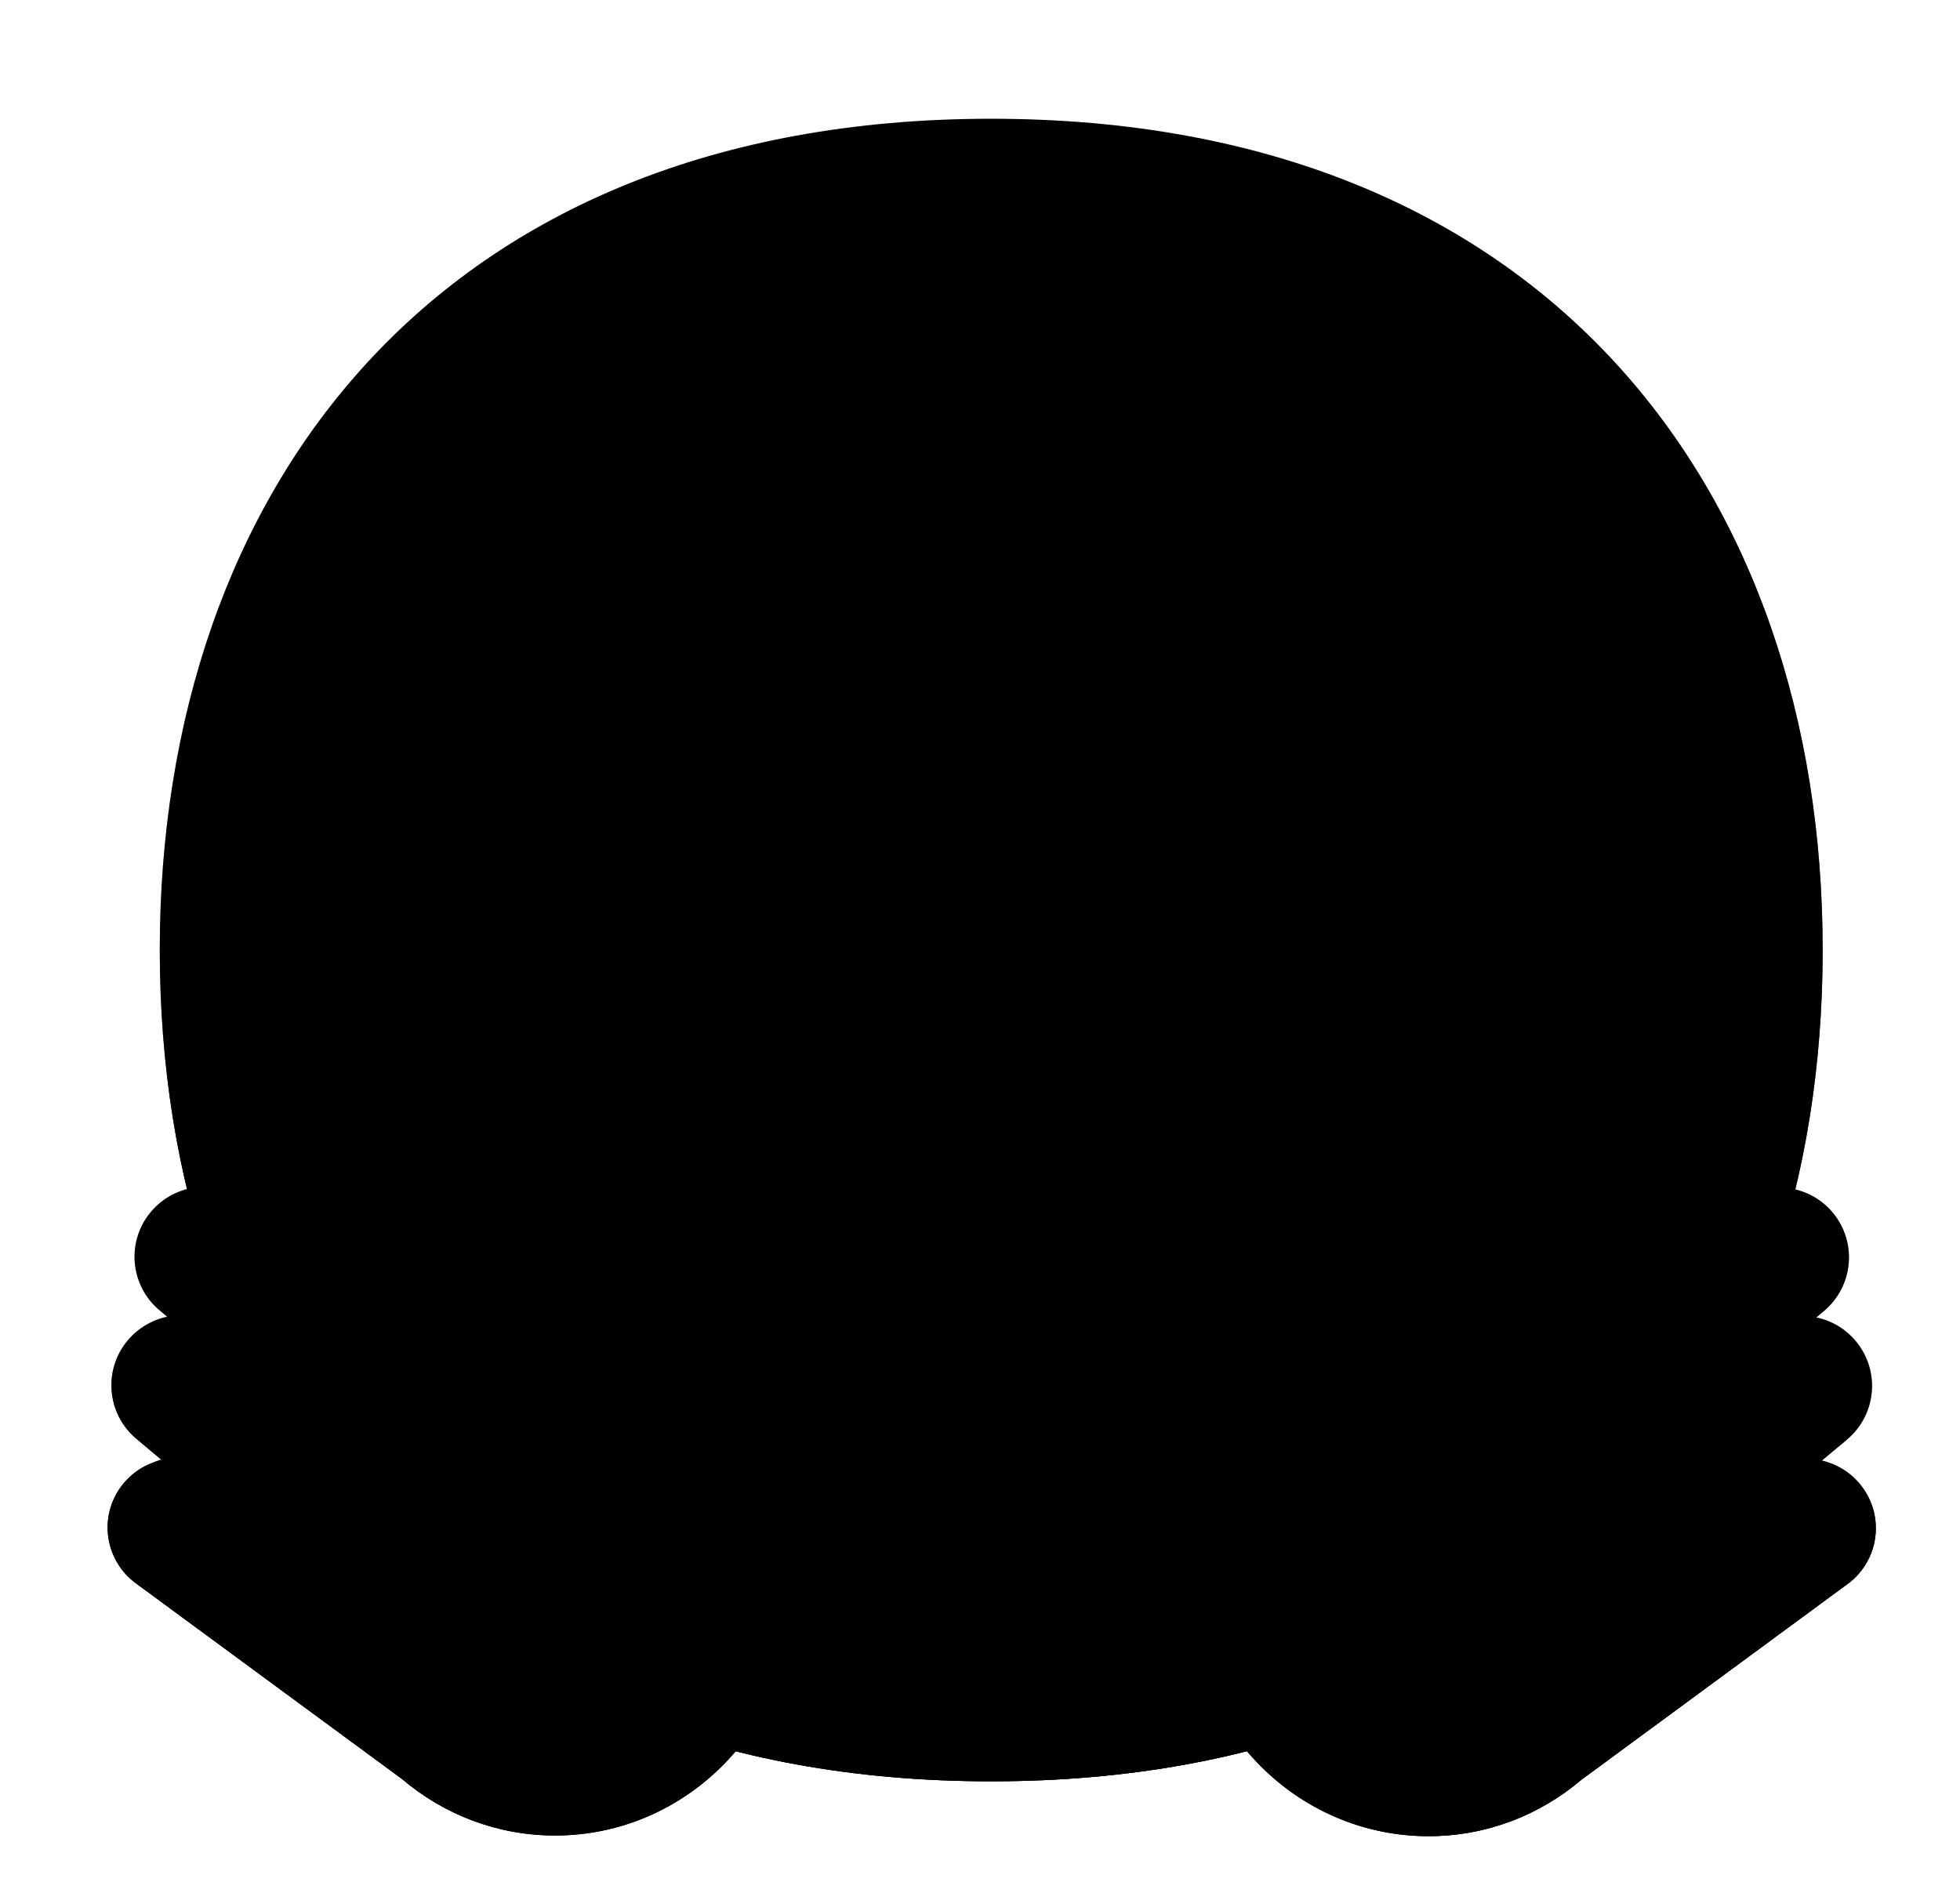 <svg width="33" height="32" viewBox="0 0 33 32" fill="none" xmlns="http://www.w3.org/2000/svg">
<path d="M16.689 29.998C26.023 29.998 30.688 23.73 30.688 15.999C30.688 8.268 26.023 2 16.689 2C7.354 2 2.69 8.268 2.69 15.999C2.69 23.73 7.354 29.998 16.689 29.998Z" fill="url(#paint0_radial_8043_2769)" style=""/>
<path d="M16.689 29.998C26.023 29.998 30.688 23.73 30.688 15.999C30.688 8.268 26.023 2 16.689 2C7.354 2 2.69 8.268 2.69 15.999C2.69 23.73 7.354 29.998 16.689 29.998Z" fill="url(#paint1_radial_8043_2769)" style=""/>
<path d="M16.689 29.998C26.023 29.998 30.688 23.73 30.688 15.999C30.688 8.268 26.023 2 16.689 2C7.354 2 2.69 8.268 2.69 15.999C2.69 23.73 7.354 29.998 16.689 29.998Z" fill="url(#paint2_radial_8043_2769)" fill-opacity="0.6" style=""/>
<path d="M16.689 29.998C26.023 29.998 30.688 23.73 30.688 15.999C30.688 8.268 26.023 2 16.689 2C7.354 2 2.69 8.268 2.69 15.999C2.69 23.73 7.354 29.998 16.689 29.998Z" fill="url(#paint3_radial_8043_2769)" style=""/>
<path d="M16.689 29.998C26.023 29.998 30.688 23.73 30.688 15.999C30.688 8.268 26.023 2 16.689 2C7.354 2 2.69 8.268 2.69 15.999C2.69 23.73 7.354 29.998 16.689 29.998Z" fill="url(#paint4_radial_8043_2769)" style=""/>
<path d="M16.689 29.998C26.023 29.998 30.688 23.73 30.688 15.999C30.688 8.268 26.023 2 16.689 2C7.354 2 2.69 8.268 2.69 15.999C2.69 23.73 7.354 29.998 16.689 29.998Z" fill="url(#paint5_radial_8043_2769)" style=""/>
<path d="M16.689 29.998C26.023 29.998 30.688 23.73 30.688 15.999C30.688 8.268 26.023 2 16.689 2C7.354 2 2.69 8.268 2.69 15.999C2.69 23.73 7.354 29.998 16.689 29.998Z" fill="url(#paint6_radial_8043_2769)" style=""/>
<path d="M16.689 29.998C26.023 29.998 30.688 23.73 30.688 15.999C30.688 8.268 26.023 2 16.689 2C7.354 2 2.69 8.268 2.69 15.999C2.69 23.73 7.354 29.998 16.689 29.998Z" fill="url(#paint7_radial_8043_2769)" style=""/>
<path d="M16.689 29.998C26.023 29.998 30.688 23.73 30.688 15.999C30.688 8.268 26.023 2 16.689 2C7.354 2 2.69 8.268 2.69 15.999C2.69 23.73 7.354 29.998 16.689 29.998Z" fill="url(#paint8_radial_8043_2769)" style=""/>
<path d="M16.689 29.998C26.023 29.998 30.688 23.73 30.688 15.999C30.688 8.268 26.023 2 16.689 2C7.354 2 2.69 8.268 2.69 15.999C2.69 23.73 7.354 29.998 16.689 29.998Z" fill="url(#paint9_radial_8043_2769)" style=""/>
<path d="M16.689 29.998C26.023 29.998 30.688 23.73 30.688 15.999C30.688 8.268 26.023 2 16.689 2C7.354 2 2.69 8.268 2.69 15.999C2.69 23.73 7.354 29.998 16.689 29.998Z" fill="url(#paint10_radial_8043_2769)" style=""/>
<path d="M16.689 29.998C26.023 29.998 30.688 23.73 30.688 15.999C30.688 8.268 26.023 2 16.689 2C7.354 2 2.69 8.268 2.69 15.999C2.69 23.73 7.354 29.998 16.689 29.998Z" fill="url(#paint11_radial_8043_2769)" style=""/>
<path d="M16.689 29.998C26.023 29.998 30.688 23.73 30.688 15.999C30.688 8.268 26.023 2 16.689 2C7.354 2 2.69 8.268 2.69 15.999C2.69 23.73 7.354 29.998 16.689 29.998Z" fill="url(#paint12_radial_8043_2769)" style=""/>
<path d="M16.689 29.998C26.023 29.998 30.688 23.73 30.688 15.999C30.688 8.268 26.023 2 16.689 2C7.354 2 2.69 8.268 2.69 15.999C2.69 23.73 7.354 29.998 16.689 29.998Z" fill="url(#paint13_radial_8043_2769)" style=""/>
<path d="M16.689 29.998C26.023 29.998 30.688 23.73 30.688 15.999C30.688 8.268 26.023 2 16.689 2C7.354 2 2.69 8.268 2.69 15.999C2.69 23.73 7.354 29.998 16.689 29.998Z" fill="url(#paint14_radial_8043_2769)" style=""/>
<path d="M16.689 29.998C26.023 29.998 30.688 23.73 30.688 15.999C30.688 8.268 26.023 2 16.689 2C7.354 2 2.69 8.268 2.69 15.999C2.69 23.73 7.354 29.998 16.689 29.998Z" fill="url(#paint15_radial_8043_2769)" style=""/>
<path d="M16.689 29.998C26.023 29.998 30.688 23.73 30.688 15.999C30.688 8.268 26.023 2 16.689 2C7.354 2 2.69 8.268 2.69 15.999C2.69 23.73 7.354 29.998 16.689 29.998Z" fill="url(#paint16_radial_8043_2769)" style=""/>
<path d="M16.689 29.998C26.023 29.998 30.688 23.73 30.688 15.999C30.688 8.268 26.023 2 16.689 2C7.354 2 2.69 8.268 2.69 15.999C2.69 23.73 7.354 29.998 16.689 29.998Z" fill="url(#paint17_radial_8043_2769)" style=""/>
<path d="M16.689 29.998C26.023 29.998 30.688 23.73 30.688 15.999C30.688 8.268 26.023 2 16.689 2C7.354 2 2.69 8.268 2.69 15.999C2.69 23.73 7.354 29.998 16.689 29.998Z" fill="url(#paint18_radial_8043_2769)" style=""/>
<path d="M16.689 29.998C26.023 29.998 30.688 23.73 30.688 15.999C30.688 8.268 26.023 2 16.689 2C7.354 2 2.69 8.268 2.69 15.999C2.69 23.73 7.354 29.998 16.689 29.998Z" fill="url(#paint19_radial_8043_2769)" style=""/>
<path d="M16.689 29.998C26.023 29.998 30.688 23.73 30.688 15.999C30.688 8.268 26.023 2 16.689 2C7.354 2 2.69 8.268 2.69 15.999C2.69 23.73 7.354 29.998 16.689 29.998Z" fill="url(#paint20_radial_8043_2769)" style=""/>
<path d="M16.689 29.998C26.023 29.998 30.688 23.73 30.688 15.999C30.688 8.268 26.023 2 16.689 2C7.354 2 2.69 8.268 2.69 15.999C2.69 23.73 7.354 29.998 16.689 29.998Z" fill="url(#paint21_radial_8043_2769)" style=""/>
<path d="M16.689 29.998C26.023 29.998 30.688 23.73 30.688 15.999C30.688 8.268 26.023 2 16.689 2C7.354 2 2.69 8.268 2.69 15.999C2.69 23.73 7.354 29.998 16.689 29.998Z" fill="url(#paint22_radial_8043_2769)" style=""/>
<path d="M16.689 29.998C26.023 29.998 30.688 23.73 30.688 15.999C30.688 8.268 26.023 2 16.689 2C7.354 2 2.69 8.268 2.69 15.999C2.69 23.73 7.354 29.998 16.689 29.998Z" fill="url(#paint23_radial_8043_2769)" style=""/>
<path d="M16.689 29.998C26.023 29.998 30.688 23.73 30.688 15.999C30.688 8.268 26.023 2 16.689 2C7.354 2 2.69 8.268 2.69 15.999C2.69 23.73 7.354 29.998 16.689 29.998Z" fill="url(#paint24_radial_8043_2769)" style=""/>
<path d="M16.689 29.998C26.023 29.998 30.688 23.73 30.688 15.999C30.688 8.268 26.023 2 16.689 2C7.354 2 2.69 8.268 2.69 15.999C2.69 23.73 7.354 29.998 16.689 29.998Z" fill="url(#paint25_radial_8043_2769)" style=""/>
<path d="M16.689 29.998C26.023 29.998 30.688 23.73 30.688 15.999C30.688 8.268 26.023 2 16.689 2C7.354 2 2.69 8.268 2.69 15.999C2.69 23.73 7.354 29.998 16.689 29.998Z" fill="url(#paint26_radial_8043_2769)" style=""/>
<path d="M16.689 29.998C26.023 29.998 30.688 23.73 30.688 15.999C30.688 8.268 26.023 2 16.689 2C7.354 2 2.69 8.268 2.69 15.999C2.69 23.73 7.354 29.998 16.689 29.998Z" fill="url(#paint27_radial_8043_2769)" style=""/>
<path d="M16.689 29.998C26.023 29.998 30.688 23.73 30.688 15.999C30.688 8.268 26.023 2 16.689 2C7.354 2 2.69 8.268 2.69 15.999C2.69 23.73 7.354 29.998 16.689 29.998Z" fill="url(#paint28_radial_8043_2769)" style=""/>
<path d="M16.689 29.998C26.023 29.998 30.688 23.73 30.688 15.999C30.688 8.268 26.023 2 16.689 2C7.354 2 2.69 8.268 2.69 15.999C2.69 23.73 7.354 29.998 16.689 29.998Z" fill="url(#paint29_radial_8043_2769)" style=""/>
<path d="M16.689 29.998C26.023 29.998 30.688 23.73 30.688 15.999C30.688 8.268 26.023 2 16.689 2C7.354 2 2.69 8.268 2.69 15.999C2.69 23.73 7.354 29.998 16.689 29.998Z" fill="url(#paint30_radial_8043_2769)" style=""/>
<path d="M16.689 29.998C26.023 29.998 30.688 23.73 30.688 15.999C30.688 8.268 26.023 2 16.689 2C7.354 2 2.69 8.268 2.69 15.999C2.69 23.73 7.354 29.998 16.689 29.998Z" fill="url(#paint31_radial_8043_2769)" style=""/>
<path fill-rule="evenodd" clip-rule="evenodd" d="M10.217 14.119C10.704 13.858 11.31 14.041 11.571 14.528C11.867 15.08 13.281 17 16.69 17C20.099 17 21.513 15.08 21.808 14.528C22.069 14.041 22.675 13.858 23.162 14.119C23.649 14.38 23.832 14.986 23.571 15.472C23.01 16.521 20.995 19 16.69 19C12.384 19 10.37 16.521 9.808 15.472C9.547 14.986 9.731 14.38 10.217 14.119Z" fill="url(#paint32_radial_8043_2769)" style=""/>
<path d="M9.671 11.189C9.719 10.942 9.829 10.639 10.039 10.411C10.218 10.216 10.537 9.999 11.19 9.999C11.831 9.999 12.158 10.22 12.347 10.427C12.565 10.667 12.67 10.972 12.704 11.17C12.799 11.714 13.317 12.078 13.861 11.984C14.405 11.889 14.769 11.372 14.675 10.827C14.596 10.373 14.37 9.678 13.825 9.08C13.252 8.451 12.385 7.999 11.19 7.999C10.005 7.999 9.142 8.43 8.565 9.059C8.018 9.655 7.797 10.352 7.708 10.808C7.603 11.35 7.957 11.875 8.499 11.98C9.041 12.086 9.566 11.732 9.671 11.189Z" fill="#583F51" style="fill:#583F51;fill:color(display-p3 0.345 0.247 0.318);fill-opacity:1;"/>
<path d="M9.671 11.189C9.719 10.942 9.829 10.639 10.039 10.411C10.218 10.216 10.537 9.999 11.19 9.999C11.831 9.999 12.158 10.22 12.347 10.427C12.565 10.667 12.67 10.972 12.704 11.17C12.799 11.714 13.317 12.078 13.861 11.984C14.405 11.889 14.769 11.372 14.675 10.827C14.596 10.373 14.37 9.678 13.825 9.08C13.252 8.451 12.385 7.999 11.19 7.999C10.005 7.999 9.142 8.43 8.565 9.059C8.018 9.655 7.797 10.352 7.708 10.808C7.603 11.35 7.957 11.875 8.499 11.98C9.041 12.086 9.566 11.732 9.671 11.189Z" fill="url(#paint33_radial_8043_2769)" style=""/>
<path d="M9.671 11.189C9.719 10.942 9.829 10.639 10.039 10.411C10.218 10.216 10.537 9.999 11.19 9.999C11.831 9.999 12.158 10.22 12.347 10.427C12.565 10.667 12.67 10.972 12.704 11.17C12.799 11.714 13.317 12.078 13.861 11.984C14.405 11.889 14.769 11.372 14.675 10.827C14.596 10.373 14.37 9.678 13.825 9.08C13.252 8.451 12.385 7.999 11.19 7.999C10.005 7.999 9.142 8.43 8.565 9.059C8.018 9.655 7.797 10.352 7.708 10.808C7.603 11.35 7.957 11.875 8.499 11.98C9.041 12.086 9.566 11.732 9.671 11.189Z" fill="url(#paint34_radial_8043_2769)" style=""/>
<path d="M9.671 11.189C9.719 10.942 9.829 10.639 10.039 10.411C10.218 10.216 10.537 9.999 11.19 9.999C11.831 9.999 12.158 10.22 12.347 10.427C12.565 10.667 12.67 10.972 12.704 11.17C12.799 11.714 13.317 12.078 13.861 11.984C14.405 11.889 14.769 11.372 14.675 10.827C14.596 10.373 14.37 9.678 13.825 9.08C13.252 8.451 12.385 7.999 11.19 7.999C10.005 7.999 9.142 8.43 8.565 9.059C8.018 9.655 7.797 10.352 7.708 10.808C7.603 11.35 7.957 11.875 8.499 11.98C9.041 12.086 9.566 11.732 9.671 11.189Z" fill="url(#paint35_radial_8043_2769)" style=""/>
<path d="M20.671 11.189C20.719 10.942 20.829 10.639 21.039 10.411C21.218 10.216 21.537 9.999 22.19 9.999C22.831 9.999 23.158 10.22 23.347 10.427C23.565 10.667 23.67 10.972 23.704 11.17C23.799 11.714 24.317 12.078 24.861 11.984C25.405 11.889 25.769 11.372 25.675 10.827C25.596 10.373 25.37 9.678 24.825 9.08C24.252 8.451 23.385 7.999 22.19 7.999C21.005 7.999 20.142 8.43 19.565 9.059C19.018 9.655 18.797 10.352 18.708 10.808C18.603 11.35 18.957 11.875 19.499 11.98C20.041 12.086 20.566 11.732 20.671 11.189Z" fill="#583F51" style="fill:#583F51;fill:color(display-p3 0.345 0.247 0.318);fill-opacity:1;"/>
<path d="M20.671 11.189C20.719 10.942 20.829 10.639 21.039 10.411C21.218 10.216 21.537 9.999 22.19 9.999C22.831 9.999 23.158 10.22 23.347 10.427C23.565 10.667 23.67 10.972 23.704 11.17C23.799 11.714 24.317 12.078 24.861 11.984C25.405 11.889 25.769 11.372 25.675 10.827C25.596 10.373 25.37 9.678 24.825 9.08C24.252 8.451 23.385 7.999 22.19 7.999C21.005 7.999 20.142 8.43 19.565 9.059C19.018 9.655 18.797 10.352 18.708 10.808C18.603 11.35 18.957 11.875 19.499 11.98C20.041 12.086 20.566 11.732 20.671 11.189Z" fill="url(#paint36_radial_8043_2769)" style=""/>
<path d="M20.671 11.189C20.719 10.942 20.829 10.639 21.039 10.411C21.218 10.216 21.537 9.999 22.19 9.999C22.831 9.999 23.158 10.22 23.347 10.427C23.565 10.667 23.67 10.972 23.704 11.17C23.799 11.714 24.317 12.078 24.861 11.984C25.405 11.889 25.769 11.372 25.675 10.827C25.596 10.373 25.37 9.678 24.825 9.08C24.252 8.451 23.385 7.999 22.19 7.999C21.005 7.999 20.142 8.43 19.565 9.059C19.018 9.655 18.797 10.352 18.708 10.808C18.603 11.35 18.957 11.875 19.499 11.98C20.041 12.086 20.566 11.732 20.671 11.189Z" fill="url(#paint37_radial_8043_2769)" style=""/>
<path d="M20.671 11.189C20.719 10.942 20.829 10.639 21.039 10.411C21.218 10.216 21.537 9.999 22.19 9.999C22.831 9.999 23.158 10.22 23.347 10.427C23.565 10.667 23.67 10.972 23.704 11.17C23.799 11.714 24.317 12.078 24.861 11.984C25.405 11.889 25.769 11.372 25.675 10.827C25.596 10.373 25.37 9.678 24.825 9.08C24.252 8.451 23.385 7.999 22.19 7.999C21.005 7.999 20.142 8.43 19.565 9.059C19.018 9.655 18.797 10.352 18.708 10.808C18.603 11.35 18.957 11.875 19.499 11.98C20.041 12.086 20.566 11.732 20.671 11.189Z" fill="url(#paint38_radial_8043_2769)" style=""/>
<path d="M4.783 19.362C5.182 18.886 5.891 18.824 6.367 19.224L9.339 21.717L9.088 20.82C8.915 20.198 9.278 19.552 9.901 19.378C10.527 19.204 11.175 19.572 11.345 20.199L12.033 22.739L12.87 24.751C12.885 24.788 12.899 24.826 12.911 24.864C13.209 25.439 13.377 26.094 13.377 26.79C13.377 29.066 11.572 30.911 9.345 30.911C8.366 30.911 7.468 30.554 6.769 29.96L2.287 26.663C1.761 26.276 1.655 25.533 2.053 25.015C2.226 24.79 2.465 24.645 2.722 24.588L2.296 24.23C1.798 23.812 1.733 23.07 2.151 22.572C2.329 22.361 2.565 22.227 2.816 22.176L2.685 22.066C2.187 21.648 2.122 20.906 2.54 20.408C2.958 19.91 3.7 19.845 4.198 20.263L4.683 20.67C4.439 20.269 4.464 19.742 4.783 19.362Z" fill="url(#paint39_radial_8043_2769)" style=""/>
<path d="M4.783 19.362C5.182 18.886 5.891 18.824 6.367 19.224L9.339 21.717L9.088 20.82C8.915 20.198 9.278 19.552 9.901 19.378C10.527 19.204 11.175 19.572 11.345 20.199L12.033 22.739L12.87 24.751C12.885 24.788 12.899 24.826 12.911 24.864C13.209 25.439 13.377 26.094 13.377 26.79C13.377 29.066 11.572 30.911 9.345 30.911C8.366 30.911 7.468 30.554 6.769 29.96L2.287 26.663C1.761 26.276 1.655 25.533 2.053 25.015C2.226 24.79 2.465 24.645 2.722 24.588L2.296 24.23C1.798 23.812 1.733 23.07 2.151 22.572C2.329 22.361 2.565 22.227 2.816 22.176L2.685 22.066C2.187 21.648 2.122 20.906 2.54 20.408C2.958 19.91 3.7 19.845 4.198 20.263L4.683 20.67C4.439 20.269 4.464 19.742 4.783 19.362Z" fill="url(#paint40_radial_8043_2769)" style=""/>
<path d="M4.783 19.362C5.182 18.886 5.891 18.824 6.367 19.224L9.339 21.717L9.088 20.82C8.915 20.198 9.278 19.552 9.901 19.378C10.527 19.204 11.175 19.572 11.345 20.199L12.033 22.739L12.87 24.751C12.885 24.788 12.899 24.826 12.911 24.864C13.209 25.439 13.377 26.094 13.377 26.79C13.377 29.066 11.572 30.911 9.345 30.911C8.366 30.911 7.468 30.554 6.769 29.96L2.287 26.663C1.761 26.276 1.655 25.533 2.053 25.015C2.226 24.79 2.465 24.645 2.722 24.588L2.296 24.23C1.798 23.812 1.733 23.07 2.151 22.572C2.329 22.361 2.565 22.227 2.816 22.176L2.685 22.066C2.187 21.648 2.122 20.906 2.54 20.408C2.958 19.91 3.7 19.845 4.198 20.263L4.683 20.67C4.439 20.269 4.464 19.742 4.783 19.362Z" fill="url(#paint41_radial_8043_2769)" style=""/>
<path d="M4.783 19.362C5.182 18.886 5.891 18.824 6.367 19.224L9.339 21.717L9.088 20.82C8.915 20.198 9.278 19.552 9.901 19.378C10.527 19.204 11.175 19.572 11.345 20.199L12.033 22.739L12.87 24.751C12.885 24.788 12.899 24.826 12.911 24.864C13.209 25.439 13.377 26.094 13.377 26.79C13.377 29.066 11.572 30.911 9.345 30.911C8.366 30.911 7.468 30.554 6.769 29.96L2.287 26.663C1.761 26.276 1.655 25.533 2.053 25.015C2.226 24.79 2.465 24.645 2.722 24.588L2.296 24.23C1.798 23.812 1.733 23.07 2.151 22.572C2.329 22.361 2.565 22.227 2.816 22.176L2.685 22.066C2.187 21.648 2.122 20.906 2.54 20.408C2.958 19.91 3.7 19.845 4.198 20.263L4.683 20.67C4.439 20.269 4.464 19.742 4.783 19.362Z" fill="url(#paint42_radial_8043_2769)" style=""/>
<path d="M4.783 19.362C5.182 18.886 5.891 18.824 6.367 19.224L9.339 21.717L9.088 20.82C8.915 20.198 9.278 19.552 9.901 19.378C10.527 19.204 11.175 19.572 11.345 20.199L12.033 22.739L12.87 24.751C12.885 24.788 12.899 24.826 12.911 24.864C13.209 25.439 13.377 26.094 13.377 26.79C13.377 29.066 11.572 30.911 9.345 30.911C8.366 30.911 7.468 30.554 6.769 29.96L2.287 26.663C1.761 26.276 1.655 25.533 2.053 25.015C2.226 24.79 2.465 24.645 2.722 24.588L2.296 24.23C1.798 23.812 1.733 23.07 2.151 22.572C2.329 22.361 2.565 22.227 2.816 22.176L2.685 22.066C2.187 21.648 2.122 20.906 2.54 20.408C2.958 19.91 3.7 19.845 4.198 20.263L4.683 20.67C4.439 20.269 4.464 19.742 4.783 19.362Z" fill="url(#paint43_radial_8043_2769)" style=""/>
<path d="M4.783 19.362C5.182 18.886 5.891 18.824 6.367 19.224L9.339 21.717L9.088 20.82C8.915 20.198 9.278 19.552 9.901 19.378C10.527 19.204 11.175 19.572 11.345 20.199L12.033 22.739L12.87 24.751C12.885 24.788 12.899 24.826 12.911 24.864C13.209 25.439 13.377 26.094 13.377 26.79C13.377 29.066 11.572 30.911 9.345 30.911C8.366 30.911 7.468 30.554 6.769 29.96L2.287 26.663C1.761 26.276 1.655 25.533 2.053 25.015C2.226 24.79 2.465 24.645 2.722 24.588L2.296 24.23C1.798 23.812 1.733 23.07 2.151 22.572C2.329 22.361 2.565 22.227 2.816 22.176L2.685 22.066C2.187 21.648 2.122 20.906 2.54 20.408C2.958 19.91 3.7 19.845 4.198 20.263L4.683 20.67C4.439 20.269 4.464 19.742 4.783 19.362Z" fill="url(#paint44_radial_8043_2769)" style=""/>
<path d="M2.702 24.581C2.702 24.581 2.177 24.752 1.96 25.16C1.567 25.903 2.171 26.577 2.171 26.577L3.494 27.547C4.54 28.314 6.001 28.141 6.839 27.151L2.702 24.581Z" fill="url(#paint45_radial_8043_2769)" style=""/>
<path d="M2.702 24.581C2.702 24.581 2.177 24.752 1.96 25.16C1.567 25.903 2.171 26.577 2.171 26.577L3.494 27.547C4.54 28.314 6.001 28.141 6.839 27.151L2.702 24.581Z" fill="url(#paint46_radial_8043_2769)" style=""/>
<path d="M6.351 25.081L5.775 26.488C5.775 26.488 3.376 25.008 2.72 24.59C2.544 24.441 2.556 24.469 2.224 24.16C1.892 23.852 1.695 23.237 2.092 22.648C2.263 22.395 2.576 22.217 2.827 22.166L6.351 25.081Z" fill="url(#paint47_radial_8043_2769)" style=""/>
<path d="M6.351 25.081L5.775 26.488C5.775 26.488 3.376 25.008 2.72 24.59C2.544 24.441 2.556 24.469 2.224 24.16C1.892 23.852 1.695 23.237 2.092 22.648C2.263 22.395 2.576 22.217 2.827 22.166L6.351 25.081Z" fill="url(#paint48_radial_8043_2769)" style=""/>
<path d="M8.065 23.781L6.335 25.071L2.705 22.066C2.207 21.648 2.142 20.906 2.56 20.408C2.978 19.91 3.72 19.845 4.218 20.263L4.676 20.662C5.366 21.381 7.034 22.846 8.065 23.781Z" fill="url(#paint49_radial_8043_2769)" style=""/>
<path d="M8.065 23.781L6.335 25.071L2.705 22.066C2.207 21.648 2.142 20.906 2.56 20.408C2.978 19.91 3.72 19.845 4.218 20.263L4.676 20.662C5.366 21.381 7.034 22.846 8.065 23.781Z" fill="url(#paint50_radial_8043_2769)" style=""/>
<path d="M8.065 23.781L6.335 25.071L2.705 22.066C2.207 21.648 2.142 20.906 2.56 20.408C2.978 19.91 3.72 19.845 4.218 20.263L4.676 20.662C5.366 21.381 7.034 22.846 8.065 23.781Z" fill="url(#paint51_linear_8043_2769)" style=""/>
<path d="M6.365 19.223C5.843 18.803 5.148 18.891 4.767 19.379C4.392 19.859 4.506 20.347 4.685 20.683C5.447 21.445 7.951 23.674 7.951 23.674L9.909 23.953L9.334 21.715C9.334 21.715 7.553 20.178 6.365 19.223Z" fill="url(#paint52_radial_8043_2769)" style=""/>
<path d="M6.365 19.223C5.843 18.803 5.148 18.891 4.767 19.379C4.392 19.859 4.506 20.347 4.685 20.683C5.447 21.445 7.951 23.674 7.951 23.674L9.909 23.953L9.334 21.715C9.334 21.715 7.553 20.178 6.365 19.223Z" fill="url(#paint53_radial_8043_2769)" style=""/>
<path d="M6.365 19.223C5.843 18.803 5.148 18.891 4.767 19.379C4.392 19.859 4.506 20.347 4.685 20.683C5.447 21.445 7.951 23.674 7.951 23.674L9.909 23.953L9.334 21.715C9.334 21.715 7.553 20.178 6.365 19.223Z" fill="url(#paint54_linear_8043_2769)" style=""/>
<path d="M28.612 19.373C28.213 18.897 27.504 18.835 27.028 19.234L24.056 21.728L24.307 20.831C24.48 20.209 24.117 19.563 23.494 19.389C22.869 19.214 22.22 19.583 22.05 20.21L21.362 22.75L20.525 24.762C20.51 24.799 20.496 24.837 20.485 24.874C20.186 25.449 20.018 26.105 20.018 26.801C20.018 29.077 21.823 30.922 24.05 30.922C25.029 30.922 25.927 30.565 26.626 29.971L31.108 26.674C31.634 26.287 31.74 25.544 31.342 25.026C31.169 24.8 30.93 24.656 30.673 24.598L31.099 24.241C31.597 23.823 31.662 23.081 31.244 22.583C31.066 22.371 30.83 22.238 30.579 22.186L30.71 22.077C31.208 21.659 31.273 20.917 30.855 20.419C30.437 19.921 29.695 19.856 29.197 20.274L28.712 20.681C28.956 20.28 28.931 19.752 28.612 19.373Z" fill="url(#paint55_radial_8043_2769)" style=""/>
<path d="M28.612 19.373C28.213 18.897 27.504 18.835 27.028 19.234L24.056 21.728L24.307 20.831C24.48 20.209 24.117 19.563 23.494 19.389C22.869 19.214 22.22 19.583 22.05 20.21L21.362 22.75L20.525 24.762C20.51 24.799 20.496 24.837 20.485 24.874C20.186 25.449 20.018 26.105 20.018 26.801C20.018 29.077 21.823 30.922 24.05 30.922C25.029 30.922 25.927 30.565 26.626 29.971L31.108 26.674C31.634 26.287 31.74 25.544 31.342 25.026C31.169 24.8 30.93 24.656 30.673 24.598L31.099 24.241C31.597 23.823 31.662 23.081 31.244 22.583C31.066 22.371 30.83 22.238 30.579 22.186L30.71 22.077C31.208 21.659 31.273 20.917 30.855 20.419C30.437 19.921 29.695 19.856 29.197 20.274L28.712 20.681C28.956 20.28 28.931 19.752 28.612 19.373Z" fill="url(#paint56_radial_8043_2769)" style=""/>
<path d="M28.612 19.373C28.213 18.897 27.504 18.835 27.028 19.234L24.056 21.728L24.307 20.831C24.48 20.209 24.117 19.563 23.494 19.389C22.869 19.214 22.22 19.583 22.05 20.21L21.362 22.75L20.525 24.762C20.51 24.799 20.496 24.837 20.485 24.874C20.186 25.449 20.018 26.105 20.018 26.801C20.018 29.077 21.823 30.922 24.05 30.922C25.029 30.922 25.927 30.565 26.626 29.971L31.108 26.674C31.634 26.287 31.74 25.544 31.342 25.026C31.169 24.8 30.93 24.656 30.673 24.598L31.099 24.241C31.597 23.823 31.662 23.081 31.244 22.583C31.066 22.371 30.83 22.238 30.579 22.186L30.71 22.077C31.208 21.659 31.273 20.917 30.855 20.419C30.437 19.921 29.695 19.856 29.197 20.274L28.712 20.681C28.956 20.28 28.931 19.752 28.612 19.373Z" fill="url(#paint57_radial_8043_2769)" style=""/>
<path d="M28.612 19.373C28.213 18.897 27.504 18.835 27.028 19.234L24.056 21.728L24.307 20.831C24.48 20.209 24.117 19.563 23.494 19.389C22.869 19.214 22.22 19.583 22.05 20.21L21.362 22.75L20.525 24.762C20.51 24.799 20.496 24.837 20.485 24.874C20.186 25.449 20.018 26.105 20.018 26.801C20.018 29.077 21.823 30.922 24.05 30.922C25.029 30.922 25.927 30.565 26.626 29.971L31.108 26.674C31.634 26.287 31.74 25.544 31.342 25.026C31.169 24.8 30.93 24.656 30.673 24.598L31.099 24.241C31.597 23.823 31.662 23.081 31.244 22.583C31.066 22.371 30.83 22.238 30.579 22.186L30.71 22.077C31.208 21.659 31.273 20.917 30.855 20.419C30.437 19.921 29.695 19.856 29.197 20.274L28.712 20.681C28.956 20.28 28.931 19.752 28.612 19.373Z" fill="url(#paint58_radial_8043_2769)" style=""/>
<path d="M28.612 19.373C28.213 18.897 27.504 18.835 27.028 19.234L24.056 21.728L24.307 20.831C24.48 20.209 24.117 19.563 23.494 19.389C22.869 19.214 22.22 19.583 22.05 20.21L21.362 22.75L20.525 24.762C20.51 24.799 20.496 24.837 20.485 24.874C20.186 25.449 20.018 26.105 20.018 26.801C20.018 29.077 21.823 30.922 24.05 30.922C25.029 30.922 25.927 30.565 26.626 29.971L31.108 26.674C31.634 26.287 31.74 25.544 31.342 25.026C31.169 24.8 30.93 24.656 30.673 24.598L31.099 24.241C31.597 23.823 31.662 23.081 31.244 22.583C31.066 22.371 30.83 22.238 30.579 22.186L30.71 22.077C31.208 21.659 31.273 20.917 30.855 20.419C30.437 19.921 29.695 19.856 29.197 20.274L28.712 20.681C28.956 20.28 28.931 19.752 28.612 19.373Z" fill="url(#paint59_radial_8043_2769)" style=""/>
<path d="M28.612 19.373C28.213 18.897 27.504 18.835 27.028 19.234L24.056 21.728L24.307 20.831C24.48 20.209 24.117 19.563 23.494 19.389C22.869 19.214 22.22 19.583 22.05 20.21L21.362 22.75L20.525 24.762C20.51 24.799 20.496 24.837 20.485 24.874C20.186 25.449 20.018 26.105 20.018 26.801C20.018 29.077 21.823 30.922 24.05 30.922C25.029 30.922 25.927 30.565 26.626 29.971L31.108 26.674C31.634 26.287 31.74 25.544 31.342 25.026C31.169 24.8 30.93 24.656 30.673 24.598L31.099 24.241C31.597 23.823 31.662 23.081 31.244 22.583C31.066 22.371 30.83 22.238 30.579 22.186L30.71 22.077C31.208 21.659 31.273 20.917 30.855 20.419C30.437 19.921 29.695 19.856 29.197 20.274L28.712 20.681C28.956 20.28 28.931 19.752 28.612 19.373Z" fill="url(#paint60_linear_8043_2769)" style=""/>
<path d="M28.612 19.373C28.213 18.897 27.504 18.835 27.028 19.234L24.056 21.728L24.307 20.831C24.48 20.209 24.117 19.563 23.494 19.389C22.869 19.214 22.22 19.583 22.05 20.21L21.362 22.75L20.525 24.762C20.51 24.799 20.496 24.837 20.485 24.874C20.186 25.449 20.018 26.105 20.018 26.801C20.018 29.077 21.823 30.922 24.05 30.922C25.029 30.922 25.927 30.565 26.626 29.971L31.108 26.674C31.634 26.287 31.74 25.544 31.342 25.026C31.169 24.8 30.93 24.656 30.673 24.598L31.099 24.241C31.597 23.823 31.662 23.081 31.244 22.583C31.066 22.371 30.83 22.238 30.579 22.186L30.71 22.077C31.208 21.659 31.273 20.917 30.855 20.419C30.437 19.921 29.695 19.856 29.197 20.274L28.712 20.681C28.956 20.28 28.931 19.752 28.612 19.373Z" fill="url(#paint61_linear_8043_2769)" style=""/>
<path d="M28.612 19.373C28.213 18.897 27.504 18.835 27.028 19.234L24.056 21.728L24.307 20.831C24.48 20.209 24.117 19.563 23.494 19.389C22.869 19.214 22.22 19.583 22.05 20.21L21.362 22.75L20.525 24.762C20.51 24.799 20.496 24.837 20.485 24.874C20.186 25.449 20.018 26.105 20.018 26.801C20.018 29.077 21.823 30.922 24.05 30.922C25.029 30.922 25.927 30.565 26.626 29.971L31.108 26.674C31.634 26.287 31.74 25.544 31.342 25.026C31.169 24.8 30.93 24.656 30.673 24.598L31.099 24.241C31.597 23.823 31.662 23.081 31.244 22.583C31.066 22.371 30.83 22.238 30.579 22.186L30.71 22.077C31.208 21.659 31.273 20.917 30.855 20.419C30.437 19.921 29.695 19.856 29.197 20.274L28.712 20.681C28.956 20.28 28.931 19.752 28.612 19.373Z" fill="url(#paint62_linear_8043_2769)" style=""/>
<path d="M28.612 19.373C28.213 18.897 27.504 18.835 27.028 19.234L24.056 21.728L24.307 20.831C24.48 20.209 24.117 19.563 23.494 19.389C22.869 19.214 22.22 19.583 22.05 20.21L21.362 22.75L20.525 24.762C20.51 24.799 20.496 24.837 20.485 24.874C20.186 25.449 20.018 26.105 20.018 26.801C20.018 29.077 21.823 30.922 24.05 30.922C25.029 30.922 25.927 30.565 26.626 29.971L31.108 26.674C31.634 26.287 31.74 25.544 31.342 25.026C31.169 24.8 30.93 24.656 30.673 24.598L31.099 24.241C31.597 23.823 31.662 23.081 31.244 22.583C31.066 22.371 30.83 22.238 30.579 22.186L30.71 22.077C31.208 21.659 31.273 20.917 30.855 20.419C30.437 19.921 29.695 19.856 29.197 20.274L28.712 20.681C28.956 20.28 28.931 19.752 28.612 19.373Z" fill="url(#paint63_radial_8043_2769)" style=""/>
<path d="M28.612 19.373C28.213 18.897 27.504 18.835 27.028 19.234L24.056 21.728L24.307 20.831C24.48 20.209 24.117 19.563 23.494 19.389C22.869 19.214 22.22 19.583 22.05 20.21L21.362 22.75L20.525 24.762C20.51 24.799 20.496 24.837 20.485 24.874C20.186 25.449 20.018 26.105 20.018 26.801C20.018 29.077 21.823 30.922 24.05 30.922C25.029 30.922 25.927 30.565 26.626 29.971L31.108 26.674C31.634 26.287 31.74 25.544 31.342 25.026C31.169 24.8 30.93 24.656 30.673 24.598L31.099 24.241C31.597 23.823 31.662 23.081 31.244 22.583C31.066 22.371 30.83 22.238 30.579 22.186L30.71 22.077C31.208 21.659 31.273 20.917 30.855 20.419C30.437 19.921 29.695 19.856 29.197 20.274L28.712 20.681C28.956 20.28 28.931 19.752 28.612 19.373Z" fill="url(#paint64_radial_8043_2769)" style=""/>
<path d="M28.612 19.373C28.213 18.897 27.504 18.835 27.028 19.234L24.056 21.728L24.307 20.831C24.48 20.209 24.117 19.563 23.494 19.389C22.869 19.214 22.22 19.583 22.05 20.21L21.362 22.75L20.525 24.762C20.51 24.799 20.496 24.837 20.485 24.874C20.186 25.449 20.018 26.105 20.018 26.801C20.018 29.077 21.823 30.922 24.05 30.922C25.029 30.922 25.927 30.565 26.626 29.971L31.108 26.674C31.634 26.287 31.74 25.544 31.342 25.026C31.169 24.8 30.93 24.656 30.673 24.598L31.099 24.241C31.597 23.823 31.662 23.081 31.244 22.583C31.066 22.371 30.83 22.238 30.579 22.186L30.71 22.077C31.208 21.659 31.273 20.917 30.855 20.419C30.437 19.921 29.695 19.856 29.197 20.274L28.712 20.681C28.956 20.28 28.931 19.752 28.612 19.373Z" fill="url(#paint65_radial_8043_2769)" style=""/>
<path d="M28.612 19.373C28.213 18.897 27.504 18.835 27.028 19.234L24.056 21.728L24.307 20.831C24.48 20.209 24.117 19.563 23.494 19.389C22.869 19.214 22.22 19.583 22.05 20.21L21.362 22.75L20.525 24.762C20.51 24.799 20.496 24.837 20.485 24.874C20.186 25.449 20.018 26.105 20.018 26.801C20.018 29.077 21.823 30.922 24.05 30.922C25.029 30.922 25.927 30.565 26.626 29.971L31.108 26.674C31.634 26.287 31.74 25.544 31.342 25.026C31.169 24.8 30.93 24.656 30.673 24.598L31.099 24.241C31.597 23.823 31.662 23.081 31.244 22.583C31.066 22.371 30.83 22.238 30.579 22.186L30.71 22.077C31.208 21.659 31.273 20.917 30.855 20.419C30.437 19.921 29.695 19.856 29.197 20.274L28.712 20.681C28.956 20.28 28.931 19.752 28.612 19.373Z" fill="url(#paint66_radial_8043_2769)" style=""/>
<path d="M28.612 19.373C28.213 18.897 27.504 18.835 27.028 19.234L24.056 21.728L24.307 20.831C24.48 20.209 24.117 19.563 23.494 19.389C22.869 19.214 22.22 19.583 22.05 20.21L21.362 22.75L20.525 24.762C20.51 24.799 20.496 24.837 20.485 24.874C20.186 25.449 20.018 26.105 20.018 26.801C20.018 29.077 21.823 30.922 24.05 30.922C25.029 30.922 25.927 30.565 26.626 29.971L31.108 26.674C31.634 26.287 31.74 25.544 31.342 25.026C31.169 24.8 30.93 24.656 30.673 24.598L31.099 24.241C31.597 23.823 31.662 23.081 31.244 22.583C31.066 22.371 30.83 22.238 30.579 22.186L30.71 22.077C31.208 21.659 31.273 20.917 30.855 20.419C30.437 19.921 29.695 19.856 29.197 20.274L28.712 20.681C28.956 20.28 28.931 19.752 28.612 19.373Z" fill="url(#paint67_radial_8043_2769)" style=""/>
<path d="M28.612 19.373C28.213 18.897 27.504 18.835 27.028 19.234L24.056 21.728L24.307 20.831C24.48 20.209 24.117 19.563 23.494 19.389C22.869 19.214 22.22 19.583 22.05 20.21L21.362 22.75L20.525 24.762C20.51 24.799 20.496 24.837 20.485 24.874C20.186 25.449 20.018 26.105 20.018 26.801C20.018 29.077 21.823 30.922 24.05 30.922C25.029 30.922 25.927 30.565 26.626 29.971L31.108 26.674C31.634 26.287 31.74 25.544 31.342 25.026C31.169 24.8 30.93 24.656 30.673 24.598L31.099 24.241C31.597 23.823 31.662 23.081 31.244 22.583C31.066 22.371 30.83 22.238 30.579 22.186L30.71 22.077C31.208 21.659 31.273 20.917 30.855 20.419C30.437 19.921 29.695 19.856 29.197 20.274L28.712 20.681C28.956 20.28 28.931 19.752 28.612 19.373Z" fill="url(#paint68_radial_8043_2769)" style=""/>
<path d="M30.681 24.593C30.681 24.593 31.261 24.736 31.477 25.24C31.829 26.058 31.183 26.613 31.183 26.613L28.662 28.46L27.831 26.784L30.681 24.593Z" fill="url(#paint69_radial_8043_2769)" style=""/>
<path d="M30.681 24.593C30.681 24.593 31.261 24.736 31.477 25.24C31.829 26.058 31.183 26.613 31.183 26.613L28.662 28.46L27.831 26.784L30.681 24.593Z" fill="url(#paint70_radial_8043_2769)" style=""/>
<path d="M27.423 24.919C27.1 25.198 26.725 25.806 26.903 26.018C27.321 26.516 28.356 26.436 28.854 26.018L31.035 24.297C31.646 23.761 31.633 23.064 31.215 22.566C31.038 22.355 30.826 22.239 30.575 22.188L27.423 24.919Z" fill="url(#paint71_radial_8043_2769)" style=""/>
<path d="M27.423 24.919C27.1 25.198 26.725 25.806 26.903 26.018C27.321 26.516 28.356 26.436 28.854 26.018L31.035 24.297C31.646 23.761 31.633 23.064 31.215 22.566C31.038 22.355 30.826 22.239 30.575 22.188L27.423 24.919Z" fill="url(#paint72_linear_8043_2769)" style=""/>
<path d="M27.423 24.919C27.1 25.198 26.725 25.806 26.903 26.018C27.321 26.516 28.356 26.436 28.854 26.018L31.035 24.297C31.646 23.761 31.633 23.064 31.215 22.566C31.038 22.355 30.826 22.239 30.575 22.188L27.423 24.919Z" fill="url(#paint73_radial_8043_2769)" style=""/>
<path d="M25.86 23.211C25.358 23.641 25.525 24.303 25.86 24.702C26.278 25.2 27.02 25.265 27.518 24.847L30.702 22.082C31.2 21.664 31.253 20.906 30.835 20.408C30.417 19.91 29.675 19.845 29.177 20.263L28.692 20.67C28.629 20.772 28.55 20.865 28.454 20.946L25.86 23.211Z" fill="url(#paint74_radial_8043_2769)" style=""/>
<path d="M25.86 23.211C25.358 23.641 25.525 24.303 25.86 24.702C26.278 25.2 27.02 25.265 27.518 24.847L30.702 22.082C31.2 21.664 31.253 20.906 30.835 20.408C30.417 19.91 29.675 19.845 29.177 20.263L28.692 20.67C28.629 20.772 28.55 20.865 28.454 20.946L25.86 23.211Z" fill="url(#paint75_radial_8043_2769)" style=""/>
<path d="M25.86 23.211C25.358 23.641 25.525 24.303 25.86 24.702C26.278 25.2 27.02 25.265 27.518 24.847L30.702 22.082C31.2 21.664 31.253 20.906 30.835 20.408C30.417 19.91 29.675 19.845 29.177 20.263L28.692 20.67C28.629 20.772 28.55 20.865 28.454 20.946L25.86 23.211Z" fill="url(#paint76_linear_8043_2769)" style=""/>
<path d="M26.999 19.23C27.48 18.827 28.196 18.89 28.599 19.37C28.997 19.844 28.942 20.549 28.476 20.956L26.291 22.864C25.365 23.673 23.927 22.939 24.037 21.716L26.999 19.23Z" fill="url(#paint77_radial_8043_2769)" style=""/>
<path d="M26.999 19.23C27.48 18.827 28.196 18.89 28.599 19.37C28.997 19.844 28.942 20.549 28.476 20.956L26.291 22.864C25.365 23.673 23.927 22.939 24.037 21.716L26.999 19.23Z" fill="url(#paint78_linear_8043_2769)" style=""/>
<path d="M26.999 19.23C27.48 18.827 28.196 18.89 28.599 19.37C28.997 19.844 28.942 20.549 28.476 20.956L26.291 22.864C25.365 23.673 23.927 22.939 24.037 21.716L26.999 19.23Z" fill="url(#paint79_radial_8043_2769)" style=""/>
<defs>
<radialGradient id="paint0_radial_8043_2769" cx="0" cy="0" r="1" gradientUnits="userSpaceOnUse" gradientTransform="translate(26.19 9) rotate(131.878) scale(38.949)">
<stop stop-color="#FFF478" style="stop-color:#FFF478;stop-color:color(display-p3 1 0.957 0.471);stop-opacity:1;"/>
<stop offset="0.475" stop-color="#FFB02E" style="stop-color:#FFB02E;stop-color:color(display-p3 1 0.69 0.18);stop-opacity:1;"/>
<stop offset="1" stop-color="#F70A8D" style="stop-color:#F70A8D;stop-color:color(display-p3 0.969 0.039 0.553);stop-opacity:1;"/>
</radialGradient>
<radialGradient id="paint1_radial_8043_2769" cx="0" cy="0" r="1" gradientUnits="userSpaceOnUse" gradientTransform="translate(16.69 12.5) rotate(101.31) scale(17.847 22.858)">
<stop offset="0.788" stop-color="#F59639" stop-opacity="0" style="stop-color:none;stop-opacity:0;"/>
<stop offset="0.973" stop-color="#FF7DCE" style="stop-color:#FF7DCE;stop-color:color(display-p3 1 0.492 0.807);stop-opacity:1;"/>
</radialGradient>
<radialGradient id="paint2_radial_8043_2769" cx="0" cy="0" r="1" gradientUnits="userSpaceOnUse" gradientTransform="translate(18.69 14) rotate(135) scale(41.012)">
<stop offset="0.315" stop-opacity="0" style="stop-color:none;stop-opacity:0;"/>
<stop offset="1" style="stop-color:black;stop-opacity:1;"/>
</radialGradient>
<radialGradient id="paint3_radial_8043_2769" cx="0" cy="0" r="1" gradientUnits="userSpaceOnUse" gradientTransform="translate(16.69 17) rotate(77.692) scale(28.147)">
<stop offset="0.508" stop-color="#7D6133" stop-opacity="0" style="stop-color:none;stop-opacity:0;"/>
<stop offset="1" stop-color="#715B32" style="stop-color:#715B32;stop-color:color(display-p3 0.442 0.359 0.197);stop-opacity:1;"/>
</radialGradient>
<radialGradient id="paint4_radial_8043_2769" cx="0" cy="0" r="1" gradientUnits="userSpaceOnUse" gradientTransform="translate(17.19 16.5) rotate(55.713) scale(13.313 9.65)">
<stop stop-color="#FFB849" style="stop-color:#FFB849;stop-color:color(display-p3 1 0.722 0.286);stop-opacity:1;"/>
<stop offset="1" stop-color="#FFB847" stop-opacity="0" style="stop-color:none;stop-opacity:0;"/>
</radialGradient>
<radialGradient id="paint5_radial_8043_2769" cx="0" cy="0" r="1" gradientUnits="userSpaceOnUse" gradientTransform="translate(21.19 18) rotate(9.866) scale(11.673)">
<stop stop-color="#FFA64B" style="stop-color:#FFA64B;stop-color:color(display-p3 1 0.651 0.294);stop-opacity:1;"/>
<stop offset="0.9" stop-color="#FFAE46" stop-opacity="0" style="stop-color:none;stop-opacity:0;"/>
</radialGradient>
<radialGradient id="paint6_radial_8043_2769" cx="0" cy="0" r="1" gradientUnits="userSpaceOnUse" gradientTransform="translate(18.19 15) rotate(43.971) scale(59.053)">
<stop offset="0.185" stop-opacity="0" style="stop-color:none;stop-opacity:0;"/>
<stop offset="1" stop-opacity="0.4" style="stop-color:black;stop-opacity:0.4;"/>
</radialGradient>
<radialGradient id="paint7_radial_8043_2769" cx="0" cy="0" r="1" gradientUnits="userSpaceOnUse" gradientTransform="translate(24.073 11.447) rotate(39.898) scale(1.643 1.005)">
<stop stop-color="#D27C1D" style="stop-color:#D27C1D;stop-color:color(display-p3 0.824 0.486 0.114);stop-opacity:1;"/>
<stop offset="1" stop-color="#CB7620" stop-opacity="0" style="stop-color:none;stop-opacity:0;"/>
</radialGradient>
<radialGradient id="paint8_radial_8043_2769" cx="0" cy="0" r="1" gradientUnits="userSpaceOnUse" gradientTransform="translate(22.636 9.682) rotate(33.69) scale(2.545 1.15)">
<stop stop-color="#D28118" style="stop-color:#D28118;stop-color:color(display-p3 0.824 0.506 0.094);stop-opacity:1;"/>
<stop offset="1" stop-color="#D68623" stop-opacity="0" style="stop-color:none;stop-opacity:0;"/>
</radialGradient>
<radialGradient id="paint9_radial_8043_2769" cx="0" cy="0" r="1" gradientUnits="userSpaceOnUse" gradientTransform="translate(12.758 10.804) rotate(29.683) scale(1.999 1.623)">
<stop stop-color="#BE7227" style="stop-color:#BE7227;stop-color:color(display-p3 0.745 0.447 0.153);stop-opacity:1;"/>
<stop offset="1" stop-color="#C67A2A" stop-opacity="0" style="stop-color:none;stop-opacity:0;"/>
</radialGradient>
<radialGradient id="paint10_radial_8043_2769" cx="0" cy="0" r="1" gradientUnits="userSpaceOnUse" gradientTransform="translate(11.195 11.064) rotate(4.888) scale(2.65 1.958)">
<stop stop-color="#D07E2D" style="stop-color:#D07E2D;stop-color:color(display-p3 0.817 0.495 0.177);stop-opacity:1;"/>
<stop offset="1" stop-color="#D98833" stop-opacity="0" style="stop-color:none;stop-opacity:0;"/>
</radialGradient>
<radialGradient id="paint11_radial_8043_2769" cx="0" cy="0" r="1" gradientUnits="userSpaceOnUse" gradientTransform="translate(7.964 12.298) rotate(-30.75) scale(1.597 1.292)">
<stop stop-color="#DA8924" style="stop-color:#DA8924;stop-color:color(display-p3 0.855 0.537 0.141);stop-opacity:1;"/>
<stop offset="1" stop-color="#DC8924" stop-opacity="0" style="stop-color:none;stop-opacity:0;"/>
</radialGradient>
<radialGradient id="paint12_radial_8043_2769" cx="0" cy="0" r="1" gradientUnits="userSpaceOnUse" gradientTransform="translate(12.834 11.5) rotate(23.868) scale(1.834 1.157)">
<stop stop-color="#D59A13" style="stop-color:#D59A13;stop-color:color(display-p3 0.835 0.604 0.074);stop-opacity:1;"/>
<stop offset="1" stop-color="#D59A13" stop-opacity="0" style="stop-color:none;stop-opacity:0;"/>
</radialGradient>
<radialGradient id="paint13_radial_8043_2769" cx="0" cy="0" r="1" gradientUnits="userSpaceOnUse" gradientTransform="translate(9.992 13.075) rotate(-10.391) scale(7.071 5.219)">
<stop stop-color="#F1A227" style="stop-color:#F1A227;stop-color:color(display-p3 0.945 0.635 0.153);stop-opacity:1;"/>
<stop offset="1" stop-color="#F5A72C" stop-opacity="0" style="stop-color:none;stop-opacity:0;"/>
</radialGradient>
<radialGradient id="paint14_radial_8043_2769" cx="0" cy="0" r="1" gradientUnits="userSpaceOnUse" gradientTransform="translate(19.41 10.785) rotate(132.51) scale(1.776)">
<stop stop-color="#E8942F" style="stop-color:#E8942F;stop-color:color(display-p3 0.908 0.582 0.185);stop-opacity:1;"/>
<stop offset="1" stop-color="#FAAB4B" stop-opacity="0" style="stop-color:none;stop-opacity:0;"/>
</radialGradient>
<radialGradient id="paint15_radial_8043_2769" cx="0" cy="0" r="1" gradientUnits="userSpaceOnUse" gradientTransform="translate(19.825 27.828) rotate(39.945) scale(6.503)">
<stop stop-color="#F47360" style="stop-color:#F47360;stop-color:color(display-p3 0.957 0.451 0.377);stop-opacity:1;"/>
<stop offset="1" stop-color="#F47360" stop-opacity="0" style="stop-color:none;stop-opacity:0;"/>
</radialGradient>
<radialGradient id="paint16_radial_8043_2769" cx="0" cy="0" r="1" gradientUnits="userSpaceOnUse" gradientTransform="translate(12.787 26.919) rotate(119.445) scale(5.388)">
<stop stop-color="#F47360" style="stop-color:#F47360;stop-color:color(display-p3 0.957 0.451 0.377);stop-opacity:1;"/>
<stop offset="1" stop-color="#F47360" stop-opacity="0" style="stop-color:none;stop-opacity:0;"/>
</radialGradient>
<radialGradient id="paint17_radial_8043_2769" cx="0" cy="0" r="1" gradientUnits="userSpaceOnUse" gradientTransform="translate(27.028 21.349) rotate(128.804) scale(6.903)">
<stop stop-color="#FF6501" style="stop-color:#FF6501;stop-color:color(display-p3 1 0.396 0.004);stop-opacity:1;"/>
<stop offset="1" stop-color="#F9883A" stop-opacity="0" style="stop-color:none;stop-opacity:0;"/>
</radialGradient>
<radialGradient id="paint18_radial_8043_2769" cx="0" cy="0" r="1" gradientUnits="userSpaceOnUse" gradientTransform="translate(4.463 21.774) rotate(48.085) scale(8.949)">
<stop stop-color="#BC6526" style="stop-color:#BC6526;stop-color:color(display-p3 0.738 0.397 0.151);stop-opacity:1;"/>
<stop offset="1" stop-color="#CF7432" stop-opacity="0" style="stop-color:none;stop-opacity:0;"/>
</radialGradient>
<radialGradient id="paint19_radial_8043_2769" cx="0" cy="0" r="1" gradientUnits="userSpaceOnUse" gradientTransform="translate(11.317 25.827) rotate(-19.44) scale(2.739 4.211)">
<stop offset="0.316" stop-color="#F16E5C" style="stop-color:#F16E5C;stop-color:color(display-p3 0.945 0.431 0.361);stop-opacity:1;"/>
<stop offset="1" stop-color="#BC642E" stop-opacity="0" style="stop-color:none;stop-opacity:0;"/>
</radialGradient>
<radialGradient id="paint20_radial_8043_2769" cx="0" cy="0" r="1" gradientUnits="userSpaceOnUse" gradientTransform="translate(10.678 21.724) rotate(69.743) scale(3.227 1.801)">
<stop offset="0.297" stop-color="#BC642E" style="stop-color:#BC642E;stop-color:color(display-p3 0.738 0.391 0.181);stop-opacity:1;"/>
<stop offset="1" stop-color="#BC642E" stop-opacity="0" style="stop-color:none;stop-opacity:0;"/>
</radialGradient>
<radialGradient id="paint21_radial_8043_2769" cx="0" cy="0" r="1" gradientUnits="userSpaceOnUse" gradientTransform="translate(11.312 22.964) rotate(66.801) scale(3.769 1.306)">
<stop offset="0.297" stop-color="#8C4A23" style="stop-color:#8C4A23;stop-color:color(display-p3 0.55 0.291 0.138);stop-opacity:1;"/>
<stop offset="1" stop-color="#BC642E" stop-opacity="0" style="stop-color:none;stop-opacity:0;"/>
</radialGradient>
<radialGradient id="paint22_radial_8043_2769" cx="0" cy="0" r="1" gradientUnits="userSpaceOnUse" gradientTransform="translate(8.162 20.965) rotate(41.906) scale(3.608 0.775)">
<stop offset="0.297" stop-color="#8C4A23" style="stop-color:#8C4A23;stop-color:color(display-p3 0.55 0.291 0.138);stop-opacity:1;"/>
<stop offset="1" stop-color="#BC642E" stop-opacity="0" style="stop-color:none;stop-opacity:0;"/>
</radialGradient>
<radialGradient id="paint23_radial_8043_2769" cx="0" cy="0" r="1" gradientUnits="userSpaceOnUse" gradientTransform="translate(6.745 21.972) rotate(30.593) scale(6.579 3.544)">
<stop offset="0.297" stop-color="#BC5614" style="stop-color:#BC5614;stop-color:color(display-p3 0.738 0.339 0.08);stop-opacity:1;"/>
<stop offset="1" stop-color="#BC642E" stop-opacity="0" style="stop-color:none;stop-opacity:0;"/>
</radialGradient>
<radialGradient id="paint24_radial_8043_2769" cx="0" cy="0" r="1" gradientUnits="userSpaceOnUse" gradientTransform="translate(21.791 25.675) rotate(102.721) scale(4.432 3.683)">
<stop offset="0.068" stop-color="#7E281F" style="stop-color:#7E281F;stop-color:color(display-p3 0.496 0.158 0.12);stop-opacity:1;"/>
<stop offset="1" stop-color="#E96C5E" stop-opacity="0" style="stop-color:none;stop-opacity:0;"/>
</radialGradient>
<radialGradient id="paint25_radial_8043_2769" cx="0" cy="0" r="1" gradientUnits="userSpaceOnUse" gradientTransform="translate(21.607 24.884) rotate(108.159) scale(3.727 1.926)">
<stop offset="0.068" stop-color="#B84D2D" style="stop-color:#B84D2D;stop-color:color(display-p3 0.722 0.302 0.176);stop-opacity:1;"/>
<stop offset="0.599" stop-color="#D5613F" style="stop-color:#D5613F;stop-color:color(display-p3 0.833 0.382 0.246);stop-opacity:1;"/>
<stop offset="1" stop-color="#D4613F" stop-opacity="0" style="stop-color:none;stop-opacity:0;"/>
</radialGradient>
<radialGradient id="paint26_radial_8043_2769" cx="0" cy="0" r="1" gradientUnits="userSpaceOnUse" gradientTransform="translate(22.16 23) rotate(92.4) scale(4.41 2.545)">
<stop offset="0.068" stop-color="#B85B2C" style="stop-color:#B85B2C;stop-color:color(display-p3 0.721 0.357 0.171);stop-opacity:1;"/>
<stop offset="1" stop-color="#B85B2C" stop-opacity="0" style="stop-color:none;stop-opacity:0;"/>
</radialGradient>
<radialGradient id="paint27_radial_8043_2769" cx="0" cy="0" r="1" gradientUnits="userSpaceOnUse" gradientTransform="translate(22.381 23.284) rotate(95.62) scale(4.142 1.58)">
<stop offset="0.667" stop-color="#BB5029" style="stop-color:#BB5029;stop-color:color(display-p3 0.733 0.314 0.161);stop-opacity:1;"/>
<stop offset="1" stop-color="#D4613F" stop-opacity="0" style="stop-color:none;stop-opacity:0;"/>
</radialGradient>
<radialGradient id="paint28_radial_8043_2769" cx="0" cy="0" r="1" gradientUnits="userSpaceOnUse" gradientTransform="translate(25.123 22.665) rotate(113.318) scale(4.03 2.326)">
<stop offset="0.068" stop-color="#B85B2C" style="stop-color:#B85B2C;stop-color:color(display-p3 0.721 0.357 0.171);stop-opacity:1;"/>
<stop offset="1" stop-color="#B85B2C" stop-opacity="0" style="stop-color:none;stop-opacity:0;"/>
</radialGradient>
<radialGradient id="paint29_radial_8043_2769" cx="0" cy="0" r="1" gradientUnits="userSpaceOnUse" gradientTransform="translate(24.676 23.111) rotate(122.242) scale(4.904 2.13)">
<stop offset="0.667" stop-color="#BB5029" style="stop-color:#BB5029;stop-color:color(display-p3 0.733 0.314 0.161);stop-opacity:1;"/>
<stop offset="1" stop-color="#D4613F" stop-opacity="0" style="stop-color:none;stop-opacity:0;"/>
</radialGradient>
<radialGradient id="paint30_radial_8043_2769" cx="0" cy="0" r="1" gradientUnits="userSpaceOnUse" gradientTransform="translate(7.62 14.441) rotate(22.169) scale(4.13 4.29)">
<stop stop-color="#F97660" style="stop-color:#F97660;stop-color:color(display-p3 0.977 0.463 0.377);stop-opacity:1;"/>
<stop offset="1" stop-color="#F97660" stop-opacity="0" style="stop-color:none;stop-opacity:0;"/>
</radialGradient>
<radialGradient id="paint31_radial_8043_2769" cx="0" cy="0" r="1" gradientUnits="userSpaceOnUse" gradientTransform="translate(26.675 15.112) rotate(173.658) scale(8.033)">
<stop stop-color="#FE9671" style="stop-color:#FE9671;stop-color:color(display-p3 0.996 0.588 0.444);stop-opacity:1;"/>
<stop offset="1" stop-color="#FFD15A" stop-opacity="0" style="stop-color:none;stop-opacity:0;"/>
</radialGradient>
<radialGradient id="paint32_radial_8043_2769" cx="0" cy="0" r="1" gradientUnits="userSpaceOnUse" gradientTransform="translate(16.69 12.6) rotate(90) scale(7.2 7.872)">
<stop offset="0.518" stop-color="#4E2553" style="stop-color:#4E2553;stop-color:color(display-p3 0.306 0.145 0.326);stop-opacity:1;"/>
<stop offset="0.703" stop-color="#5B4852" style="stop-color:#5B4852;stop-color:color(display-p3 0.357 0.282 0.322);stop-opacity:1;"/>
<stop offset="1" stop-color="#4E2553" style="stop-color:#4E2553;stop-color:color(display-p3 0.306 0.145 0.326);stop-opacity:1;"/>
<stop offset="1" stop-color="#4E2553" style="stop-color:#4E2553;stop-color:color(display-p3 0.306 0.145 0.326);stop-opacity:1;"/>
</radialGradient>
<radialGradient id="paint33_radial_8043_2769" cx="0" cy="0" r="1" gradientUnits="userSpaceOnUse" gradientTransform="translate(11.19 11.227) rotate(90) scale(2.788)">
<stop offset="0.189" stop-color="#1D1019" style="stop-color:#1D1019;stop-color:color(display-p3 0.113 0.064 0.1);stop-opacity:1;"/>
<stop offset="1" stop-color="#462B3F" stop-opacity="0" style="stop-color:none;stop-opacity:0;"/>
</radialGradient>
<radialGradient id="paint34_radial_8043_2769" cx="0" cy="0" r="1" gradientUnits="userSpaceOnUse" gradientTransform="translate(11.19 11.227) rotate(90) scale(3.608 4.094)">
<stop offset="0.719" stop-color="#462B3F" stop-opacity="0" style="stop-color:none;stop-opacity:0;"/>
<stop offset="1" stop-color="#1D1019" style="stop-color:#1D1019;stop-color:color(display-p3 0.113 0.064 0.1);stop-opacity:1;"/>
</radialGradient>
<radialGradient id="paint35_radial_8043_2769" cx="0" cy="0" r="1" gradientUnits="userSpaceOnUse" gradientTransform="translate(11.19 9.374) rotate(90) scale(3.312 6.958)">
<stop offset="0.429" stop-color="#462B3F" stop-opacity="0" style="stop-color:none;stop-opacity:0;"/>
<stop offset="1" stop-color="#1D1019" style="stop-color:#1D1019;stop-color:color(display-p3 0.113 0.064 0.1);stop-opacity:1;"/>
</radialGradient>
<radialGradient id="paint36_radial_8043_2769" cx="0" cy="0" r="1" gradientUnits="userSpaceOnUse" gradientTransform="translate(22.19 11.227) rotate(90) scale(2.788)">
<stop offset="0.189" stop-color="#1D1019" style="stop-color:#1D1019;stop-color:color(display-p3 0.113 0.064 0.1);stop-opacity:1;"/>
<stop offset="1" stop-color="#462B3F" stop-opacity="0" style="stop-color:none;stop-opacity:0;"/>
</radialGradient>
<radialGradient id="paint37_radial_8043_2769" cx="0" cy="0" r="1" gradientUnits="userSpaceOnUse" gradientTransform="translate(22.19 11.227) rotate(90) scale(3.608 4.094)">
<stop offset="0.719" stop-color="#462B3F" stop-opacity="0" style="stop-color:none;stop-opacity:0;"/>
<stop offset="1" stop-color="#1D1019" style="stop-color:#1D1019;stop-color:color(display-p3 0.113 0.064 0.1);stop-opacity:1;"/>
</radialGradient>
<radialGradient id="paint38_radial_8043_2769" cx="0" cy="0" r="1" gradientUnits="userSpaceOnUse" gradientTransform="translate(22.19 9.374) rotate(90) scale(3.312 6.958)">
<stop offset="0.429" stop-color="#462B3F" stop-opacity="0" style="stop-color:none;stop-opacity:0;"/>
<stop offset="1" stop-color="#1D1019" style="stop-color:#1D1019;stop-color:color(display-p3 0.113 0.064 0.1);stop-opacity:1;"/>
</radialGradient>
<radialGradient id="paint39_radial_8043_2769" cx="0" cy="0" r="1" gradientUnits="userSpaceOnUse" gradientTransform="translate(11.53 19.463) rotate(117.586) scale(18.824 18.767)">
<stop offset="0.24" stop-color="#FFCC42" style="stop-color:#FFCC42;stop-color:color(display-p3 1 0.8 0.259);stop-opacity:1;"/>
<stop offset="0.562" stop-color="#FFB02E" style="stop-color:#FFB02E;stop-color:color(display-p3 1 0.69 0.18);stop-opacity:1;"/>
<stop offset="1" stop-color="#F70A8D" style="stop-color:#F70A8D;stop-color:color(display-p3 0.969 0.039 0.553);stop-opacity:1;"/>
</radialGradient>
<radialGradient id="paint40_radial_8043_2769" cx="0" cy="0" r="1" gradientUnits="userSpaceOnUse" gradientTransform="translate(11.06 20.079) rotate(124.346) scale(11.892 16.07)">
<stop offset="0.652" stop-color="#FFB745" stop-opacity="0" style="stop-color:none;stop-opacity:0;"/>
<stop offset="0.855" stop-color="#F69044" style="stop-color:#F69044;stop-color:color(display-p3 0.965 0.565 0.267);stop-opacity:1;"/>
<stop offset="0.93" stop-color="#DE6A63" style="stop-color:#DE6A63;stop-color:color(display-p3 0.871 0.416 0.388);stop-opacity:1;"/>
</radialGradient>
<radialGradient id="paint41_radial_8043_2769" cx="0" cy="0" r="1" gradientUnits="userSpaceOnUse" gradientTransform="translate(9.273 20.891) rotate(70.401) scale(2.722 1.438)">
<stop stop-color="#EE982C" style="stop-color:#EE982C;stop-color:color(display-p3 0.933 0.596 0.172);stop-opacity:1;"/>
<stop offset="1" stop-color="#EEA02C" stop-opacity="0" style="stop-color:none;stop-opacity:0;"/>
</radialGradient>
<radialGradient id="paint42_radial_8043_2769" cx="0" cy="0" r="1" gradientUnits="userSpaceOnUse" gradientTransform="translate(9 19.61) rotate(47.291) scale(1.42)">
<stop stop-color="#DA8C2B" style="stop-color:#DA8C2B;stop-color:color(display-p3 0.854 0.55 0.167);stop-opacity:1;"/>
<stop offset="1" stop-color="#EEA02C" stop-opacity="0" style="stop-color:none;stop-opacity:0;"/>
</radialGradient>
<radialGradient id="paint43_radial_8043_2769" cx="0" cy="0" r="1" gradientUnits="userSpaceOnUse" gradientTransform="translate(13.377 25.13) rotate(90) scale(4.153 1.876)">
<stop stop-color="#FFDA3C" style="stop-color:#FFDA3C;stop-color:color(display-p3 1 0.855 0.235);stop-opacity:1;"/>
<stop offset="1" stop-color="#FFDA3C" stop-opacity="0" style="stop-color:none;stop-opacity:0;"/>
</radialGradient>
<radialGradient id="paint44_radial_8043_2769" cx="0" cy="0" r="1" gradientUnits="userSpaceOnUse" gradientTransform="translate(11.858 22.676) rotate(75.319) scale(3.666 1.473)">
<stop stop-color="#FFD743" style="stop-color:#FFD743;stop-color:color(display-p3 1 0.843 0.263);stop-opacity:1;"/>
<stop offset="1" stop-color="#FFD743" stop-opacity="0" style="stop-color:none;stop-opacity:0;"/>
</radialGradient>
<radialGradient id="paint45_radial_8043_2769" cx="0" cy="0" r="1" gradientUnits="userSpaceOnUse" gradientTransform="translate(4.092 26.218) rotate(34.503) scale(2.377 0.679)">
<stop stop-color="#FFCE43" style="stop-color:#FFCE43;stop-color:color(display-p3 1 0.808 0.263);stop-opacity:1;"/>
<stop offset="1" stop-color="#FFCE43" stop-opacity="0" style="stop-color:none;stop-opacity:0;"/>
</radialGradient>
<radialGradient id="paint46_radial_8043_2769" cx="0" cy="0" r="1" gradientUnits="userSpaceOnUse" gradientTransform="translate(3.282 24.346) rotate(38.432) scale(3.576 0.886)">
<stop offset="0.386" stop-color="#83480A" style="stop-color:#83480A;stop-color:color(display-p3 0.512 0.282 0.038);stop-opacity:1;"/>
<stop offset="0.609" stop-color="#CD7313" style="stop-color:#CD7313;stop-color:color(display-p3 0.804 0.449 0.074);stop-opacity:1;"/>
<stop offset="1" stop-color="#FA9428" stop-opacity="0" style="stop-color:none;stop-opacity:0;"/>
</radialGradient>
<radialGradient id="paint47_radial_8043_2769" cx="0" cy="0" r="1" gradientUnits="userSpaceOnUse" gradientTransform="translate(4.319 23.418) rotate(-143.922) scale(3.303 0.671)">
<stop stop-color="#A03B04" style="stop-color:#A03B04;stop-color:color(display-p3 0.627 0.231 0.016);stop-opacity:1;"/>
<stop offset="1" stop-color="#FA9428" stop-opacity="0" style="stop-color:none;stop-opacity:0;"/>
</radialGradient>
<radialGradient id="paint48_radial_8043_2769" cx="0" cy="0" r="1" gradientUnits="userSpaceOnUse" gradientTransform="translate(3.719 24.057) rotate(37.678) scale(2.265 0.594)">
<stop stop-color="#FFCE43" style="stop-color:#FFCE43;stop-color:color(display-p3 1 0.808 0.263);stop-opacity:1;"/>
<stop offset="1" stop-color="#FFCE43" stop-opacity="0" style="stop-color:none;stop-opacity:0;"/>
</radialGradient>
<radialGradient id="paint49_radial_8043_2769" cx="0" cy="0" r="1" gradientUnits="userSpaceOnUse" gradientTransform="translate(6.114 21.818) rotate(-140.646) scale(3.783 1.221)">
<stop stop-color="#A03B04" style="stop-color:#A03B04;stop-color:color(display-p3 0.627 0.231 0.016);stop-opacity:1;"/>
<stop offset="1" stop-color="#FA9428" stop-opacity="0" style="stop-color:none;stop-opacity:0;"/>
</radialGradient>
<radialGradient id="paint50_radial_8043_2769" cx="0" cy="0" r="1" gradientUnits="userSpaceOnUse" gradientTransform="translate(5.175 22.348) rotate(40.898) scale(2.956 0.733)">
<stop stop-color="#FFDB3F" style="stop-color:#FFDB3F;stop-color:color(display-p3 1 0.859 0.247);stop-opacity:1;"/>
<stop offset="1" stop-color="#FFDB3F" stop-opacity="0" style="stop-color:none;stop-opacity:0;"/>
</radialGradient>
<linearGradient id="paint51_linear_8043_2769" x1="3.138" y1="23.74" x2="4.241" y2="22.525" gradientUnits="userSpaceOnUse">
<stop stop-color="#CD7313" style="stop-color:#CD7313;stop-color:color(display-p3 0.804 0.449 0.074);stop-opacity:1;"/>
<stop offset="1" stop-color="#FA9428" stop-opacity="0" style="stop-color:none;stop-opacity:0;"/>
</linearGradient>
<radialGradient id="paint52_radial_8043_2769" cx="0" cy="0" r="1" gradientUnits="userSpaceOnUse" gradientTransform="translate(7.24 20.871) rotate(39.497) scale(3.341 0.499)">
<stop stop-color="#FFF478" stop-opacity="0.3" style="stop-color:#FFF478;stop-color:color(display-p3 1 0.957 0.471);stop-opacity:0.3;"/>
<stop offset="1" stop-color="#FFF478" stop-opacity="0" style="stop-color:none;stop-opacity:0;"/>
</radialGradient>
<radialGradient id="paint53_radial_8043_2769" cx="0" cy="0" r="1" gradientUnits="userSpaceOnUse" gradientTransform="translate(9.664 20.117) rotate(146.31) scale(2.071 4.041)">
<stop offset="0.533" stop-color="#83480A" style="stop-color:#83480A;stop-color:color(display-p3 0.512 0.282 0.038);stop-opacity:1;"/>
<stop offset="1" stop-color="#FA9428" stop-opacity="0" style="stop-color:none;stop-opacity:0;"/>
</radialGradient>
<linearGradient id="paint54_linear_8043_2769" x1="4.816" y1="21.81" x2="6.238" y2="20.823" gradientUnits="userSpaceOnUse">
<stop offset="0.174" stop-color="#CD7313" style="stop-color:#CD7313;stop-color:color(display-p3 0.804 0.449 0.074);stop-opacity:1;"/>
<stop offset="1" stop-color="#FA9428" stop-opacity="0" style="stop-color:none;stop-opacity:0;"/>
</linearGradient>
<radialGradient id="paint55_radial_8043_2769" cx="0" cy="0" r="1" gradientUnits="userSpaceOnUse" gradientTransform="translate(33.429 18.364) rotate(137.605) scale(27.83 27.747)">
<stop offset="0.24" stop-color="#FEB63A" style="stop-color:#FEB63A;stop-color:color(display-p3 0.996 0.714 0.228);stop-opacity:1;"/>
<stop offset="0.538" stop-color="#FFB02E" style="stop-color:#FFB02E;stop-color:color(display-p3 1 0.69 0.18);stop-opacity:1;"/>
<stop offset="1" stop-color="#F70A8D" style="stop-color:#F70A8D;stop-color:color(display-p3 0.969 0.039 0.553);stop-opacity:1;"/>
</radialGradient>
<radialGradient id="paint56_radial_8043_2769" cx="0" cy="0" r="1" gradientUnits="userSpaceOnUse" gradientTransform="translate(21.201 29.662) rotate(141.815) scale(12.801 12.902)">
<stop offset="0.24" stop-color="#FFB52F" stop-opacity="0" style="stop-color:none;stop-opacity:0;"/>
<stop offset="0.527" stop-color="#FFD142" style="stop-color:#FFD142;stop-color:color(display-p3 1 0.82 0.259);stop-opacity:1;"/>
<stop offset="0.584" stop-color="#FFD142" style="stop-color:#FFD142;stop-color:color(display-p3 1 0.82 0.259);stop-opacity:1;"/>
<stop offset="1" stop-color="#FFBB30" stop-opacity="0" style="stop-color:none;stop-opacity:0;"/>
</radialGradient>
<radialGradient id="paint57_radial_8043_2769" cx="0" cy="0" r="1" gradientUnits="userSpaceOnUse" gradientTransform="translate(22.513 22.779) rotate(68.724) scale(2.674 2.61)">
<stop stop-color="#FEB32F" style="stop-color:#FEB32F;stop-color:color(display-p3 0.996 0.702 0.184);stop-opacity:1;"/>
<stop offset="1" stop-color="#FEB32F" stop-opacity="0" style="stop-color:none;stop-opacity:0;"/>
</radialGradient>
<radialGradient id="paint58_radial_8043_2769" cx="0" cy="0" r="1" gradientUnits="userSpaceOnUse" gradientTransform="translate(25.979 23.566) rotate(130.097) scale(2.434 0.97)">
<stop stop-color="#FFBB33" style="stop-color:#FFBB33;stop-color:color(display-p3 1 0.733 0.2);stop-opacity:1;"/>
<stop offset="1" stop-color="#FFBB33" stop-opacity="0" style="stop-color:none;stop-opacity:0;"/>
</radialGradient>
<radialGradient id="paint59_radial_8043_2769" cx="0" cy="0" r="1" gradientUnits="userSpaceOnUse" gradientTransform="translate(27.414 25.267) rotate(136.035) scale(2.316 0.832)">
<stop stop-color="#FFBB33" style="stop-color:#FFBB33;stop-color:color(display-p3 1 0.733 0.2);stop-opacity:1;"/>
<stop offset="1" stop-color="#FFBB33" stop-opacity="0" style="stop-color:none;stop-opacity:0;"/>
</radialGradient>
<linearGradient id="paint60_linear_8043_2769" x1="20.305" y1="22.264" x2="22.793" y2="22.91" gradientUnits="userSpaceOnUse">
<stop stop-color="#D28B23" style="stop-color:#D28B23;stop-color:color(display-p3 0.825 0.543 0.138);stop-opacity:1;"/>
<stop offset="1" stop-color="#D28B23" stop-opacity="0" style="stop-color:none;stop-opacity:0;"/>
</linearGradient>
<linearGradient id="paint61_linear_8043_2769" x1="16.802" y1="20.865" x2="20.688" y2="20.081" gradientUnits="userSpaceOnUse">
<stop offset="0.328" stop-color="#EE891E" style="stop-color:#EE891E;stop-color:color(display-p3 0.933 0.537 0.117);stop-opacity:1;"/>
<stop offset="0.865" stop-color="#FA9428" stop-opacity="0" style="stop-color:none;stop-opacity:0;"/>
</linearGradient>
<linearGradient id="paint62_linear_8043_2769" x1="27.559" y1="27.186" x2="28.826" y2="28.807" gradientUnits="userSpaceOnUse">
<stop stop-color="#FFBF45" stop-opacity="0" style="stop-color:none;stop-opacity:0;"/>
<stop offset="1" stop-color="#FFAF4A" style="stop-color:#FFAF4A;stop-color:color(display-p3 1 0.686 0.29);stop-opacity:1;"/>
</linearGradient>
<radialGradient id="paint63_radial_8043_2769" cx="0" cy="0" r="1" gradientUnits="userSpaceOnUse" gradientTransform="translate(26.283 23.793) rotate(96.289) scale(7.954 8.038)">
<stop offset="0.652" stop-color="#FFB745" stop-opacity="0" style="stop-color:none;stop-opacity:0;"/>
<stop offset="0.893" stop-color="#F69044" style="stop-color:#F69044;stop-color:color(display-p3 0.965 0.565 0.267);stop-opacity:1;"/>
<stop offset="1" stop-color="#DE6A63" style="stop-color:#DE6A63;stop-color:color(display-p3 0.871 0.416 0.388);stop-opacity:1;"/>
</radialGradient>
<radialGradient id="paint64_radial_8043_2769" cx="0" cy="0" r="1" gradientUnits="userSpaceOnUse" gradientTransform="translate(23.615 21.127) rotate(104.916) scale(1.934 0.794)">
<stop stop-color="#FFD445" style="stop-color:#FFD445;stop-color:color(display-p3 1 0.831 0.271);stop-opacity:1;"/>
<stop offset="1" stop-color="#FFD345" stop-opacity="0" style="stop-color:none;stop-opacity:0;"/>
</radialGradient>
<radialGradient id="paint65_radial_8043_2769" cx="0" cy="0" r="1" gradientUnits="userSpaceOnUse" gradientTransform="translate(28.102 19.916) rotate(70.751) scale(1.167 0.836)">
<stop stop-color="#FFDA43" style="stop-color:#FFDA43;stop-color:color(display-p3 1 0.855 0.263);stop-opacity:1;"/>
<stop offset="1" stop-color="#FFDA43" stop-opacity="0" style="stop-color:none;stop-opacity:0;"/>
</radialGradient>
<radialGradient id="paint66_radial_8043_2769" cx="0" cy="0" r="1" gradientUnits="userSpaceOnUse" gradientTransform="translate(30.357 20.947) rotate(71.691) scale(1.463 1.047)">
<stop stop-color="#FFDA43" style="stop-color:#FFDA43;stop-color:color(display-p3 1 0.855 0.263);stop-opacity:1;"/>
<stop offset="1" stop-color="#FFDA43" stop-opacity="0" style="stop-color:none;stop-opacity:0;"/>
</radialGradient>
<radialGradient id="paint67_radial_8043_2769" cx="0" cy="0" r="1" gradientUnits="userSpaceOnUse" gradientTransform="translate(23.809 20.133) rotate(78.442) scale(1.607 1.163)">
<stop offset="0.328" stop-color="#FFDA43" style="stop-color:#FFDA43;stop-color:color(display-p3 1 0.855 0.263);stop-opacity:1;"/>
<stop offset="0.724" stop-color="#FFDA43" stop-opacity="0" style="stop-color:none;stop-opacity:0;"/>
</radialGradient>
<radialGradient id="paint68_radial_8043_2769" cx="0" cy="0" r="1" gradientUnits="userSpaceOnUse" gradientTransform="translate(24.073 21.681) rotate(135.736) scale(1.314 0.207)">
<stop stop-color="#B9671B" style="stop-color:#B9671B;stop-color:color(display-p3 0.726 0.404 0.106);stop-opacity:1;"/>
<stop offset="0.849" stop-color="#B9671B" stop-opacity="0" style="stop-color:none;stop-opacity:0;"/>
</radialGradient>
<radialGradient id="paint69_radial_8043_2769" cx="0" cy="0" r="1" gradientUnits="userSpaceOnUse" gradientTransform="translate(29.38 25.336) rotate(-32.891) scale(2.868 1.125)">
<stop stop-color="#A03B04" style="stop-color:#A03B04;stop-color:color(display-p3 0.627 0.231 0.016);stop-opacity:1;"/>
<stop offset="1" stop-color="#FA9428" stop-opacity="0" style="stop-color:none;stop-opacity:0;"/>
</radialGradient>
<radialGradient id="paint70_radial_8043_2769" cx="0" cy="0" r="1" gradientUnits="userSpaceOnUse" gradientTransform="translate(31.091 25.68) rotate(81.28) scale(0.802 0.478)">
<stop stop-color="#FFD943" style="stop-color:#FFD943;stop-color:color(display-p3 1 0.851 0.263);stop-opacity:1;"/>
<stop offset="1" stop-color="#FFD943" stop-opacity="0" style="stop-color:none;stop-opacity:0;"/>
</radialGradient>
<radialGradient id="paint71_radial_8043_2769" cx="0" cy="0" r="1" gradientUnits="userSpaceOnUse" gradientTransform="translate(29.186 23.416) rotate(-41.173) scale(3.459 0.83)">
<stop stop-color="#A03B04" style="stop-color:#A03B04;stop-color:color(display-p3 0.627 0.231 0.016);stop-opacity:1;"/>
<stop offset="1" stop-color="#FA9428" stop-opacity="0" style="stop-color:none;stop-opacity:0;"/>
</radialGradient>
<linearGradient id="paint72_linear_8043_2769" x1="30.869" y1="25.181" x2="30.009" y2="24.308" gradientUnits="userSpaceOnUse">
<stop stop-color="#CD7313" style="stop-color:#CD7313;stop-color:color(display-p3 0.804 0.449 0.074);stop-opacity:1;"/>
<stop offset="1" stop-color="#FA9428" stop-opacity="0" style="stop-color:none;stop-opacity:0;"/>
</linearGradient>
<radialGradient id="paint73_radial_8043_2769" cx="0" cy="0" r="1" gradientUnits="userSpaceOnUse" gradientTransform="translate(31.099 23.178) rotate(70.742) scale(0.891 0.696)">
<stop stop-color="#FFDB3F" style="stop-color:#FFDB3F;stop-color:color(display-p3 1 0.859 0.247);stop-opacity:1;"/>
<stop offset="1" stop-color="#FFDB3F" stop-opacity="0" style="stop-color:none;stop-opacity:0;"/>
</radialGradient>
<radialGradient id="paint74_radial_8043_2769" cx="0" cy="0" r="1" gradientUnits="userSpaceOnUse" gradientTransform="translate(27.142 22.023) rotate(-39.732) scale(4.166 0.892)">
<stop stop-color="#A03B04" style="stop-color:#A03B04;stop-color:color(display-p3 0.627 0.231 0.016);stop-opacity:1;"/>
<stop offset="1" stop-color="#FA9428" stop-opacity="0" style="stop-color:none;stop-opacity:0;"/>
</radialGradient>
<radialGradient id="paint75_radial_8043_2769" cx="0" cy="0" r="1" gradientUnits="userSpaceOnUse" gradientTransform="translate(30.595 20.906) rotate(65.978) scale(0.838 0.466)">
<stop stop-color="#FFDB3F" style="stop-color:#FFDB3F;stop-color:color(display-p3 1 0.859 0.247);stop-opacity:1;"/>
<stop offset="1" stop-color="#FFDB3F" stop-opacity="0" style="stop-color:none;stop-opacity:0;"/>
</radialGradient>
<linearGradient id="paint76_linear_8043_2769" x1="30.293" y1="23.781" x2="29.174" y2="22.606" gradientUnits="userSpaceOnUse">
<stop stop-color="#CD7313" style="stop-color:#CD7313;stop-color:color(display-p3 0.804 0.449 0.074);stop-opacity:1;"/>
<stop offset="1" stop-color="#FA9428" stop-opacity="0" style="stop-color:none;stop-opacity:0;"/>
</linearGradient>
<radialGradient id="paint77_radial_8043_2769" cx="0" cy="0" r="1" gradientUnits="userSpaceOnUse" gradientTransform="translate(24.948 19.718) rotate(51.513) scale(1.729 3.661)">
<stop offset="0.545" stop-color="#E1A21C" style="stop-color:#E1A21C;stop-color:color(display-p3 0.882 0.635 0.11);stop-opacity:1;"/>
<stop offset="1" stop-color="#FA9428" stop-opacity="0" style="stop-color:none;stop-opacity:0;"/>
</radialGradient>
<linearGradient id="paint78_linear_8043_2769" x1="27.71" y1="22.659" x2="26.714" y2="21.858" gradientUnits="userSpaceOnUse">
<stop stop-color="#CD7313" style="stop-color:#CD7313;stop-color:color(display-p3 0.804 0.449 0.074);stop-opacity:1;"/>
<stop offset="1" stop-color="#FA9428" stop-opacity="0" style="stop-color:none;stop-opacity:0;"/>
</linearGradient>
<radialGradient id="paint79_radial_8043_2769" cx="0" cy="0" r="1" gradientUnits="userSpaceOnUse" gradientTransform="translate(28.213 19.828) rotate(72.895) scale(0.919 0.475)">
<stop stop-color="#FFDB3F" style="stop-color:#FFDB3F;stop-color:color(display-p3 1 0.859 0.247);stop-opacity:1;"/>
<stop offset="1" stop-color="#FFDB3F" stop-opacity="0" style="stop-color:none;stop-opacity:0;"/>
</radialGradient>
</defs>
</svg>
